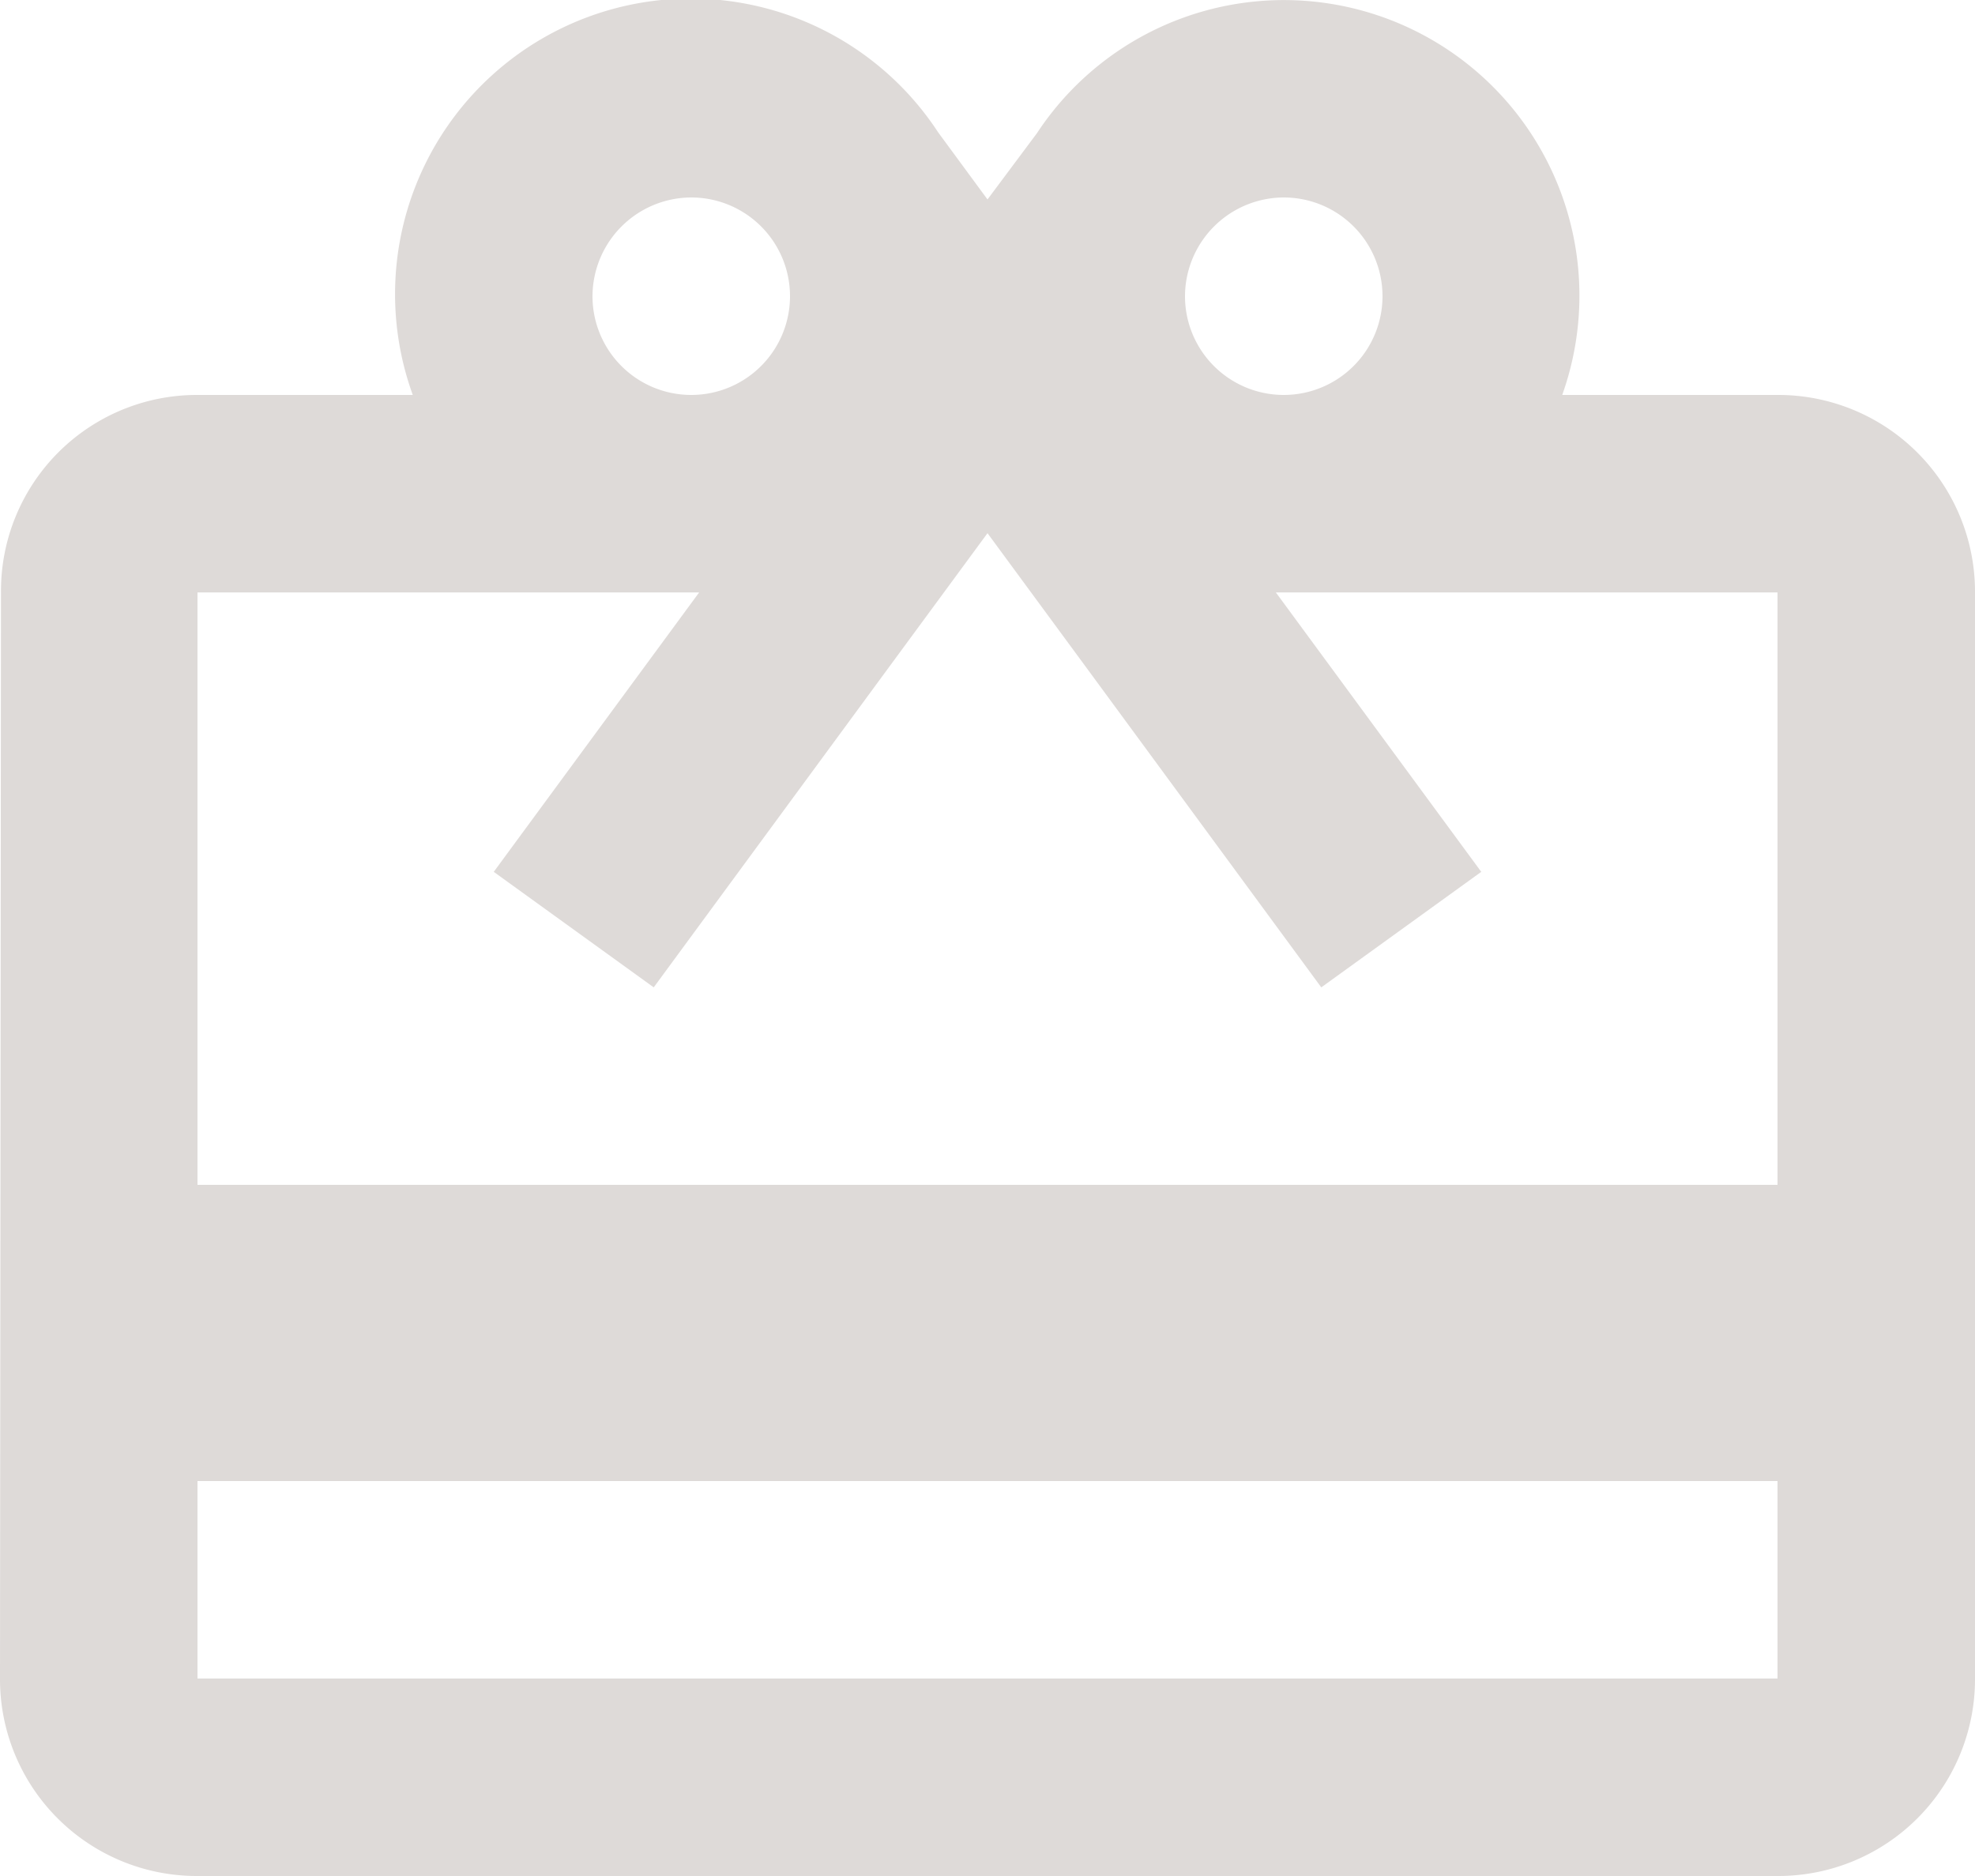 <svg xmlns="http://www.w3.org/2000/svg" width="40" height="38" viewBox="0 0 40 38">
  <defs>
    <style>
      .cls-1 {
        fill: #dedad8;
        fill-rule: evenodd;
      }
    </style>
  </defs>
  <path id="icon-ordermade.svg" class="cls-1" d="M1441,422h-4.36a5.986,5.986,0,0,0-10.64-5.3l-1,1.34-1-1.36a5.988,5.988,0,0,0-10.64,5.32H1409a3.969,3.969,0,0,0-3.98,4L1405,448a3.986,3.986,0,0,0,4,4h32a3.986,3.986,0,0,0,4-4V426A3.986,3.986,0,0,0,1441,422Zm-10-4a2,2,0,1,1-2,2A2.006,2.006,0,0,1,1431,418Zm-12,0a2,2,0,1,1-2,2A2.006,2.006,0,0,1,1419,418Zm22,30h-32v-4h32v4Zm0-10h-32V426h10.16l-4.16,5.66,3.24,2.34,4.76-6.48,2-2.72,2,2.72,4.76,6.48,3.24-2.34-4.16-5.66H1441v12Z" transform="translate(-1405 -414)"/>
</svg>
